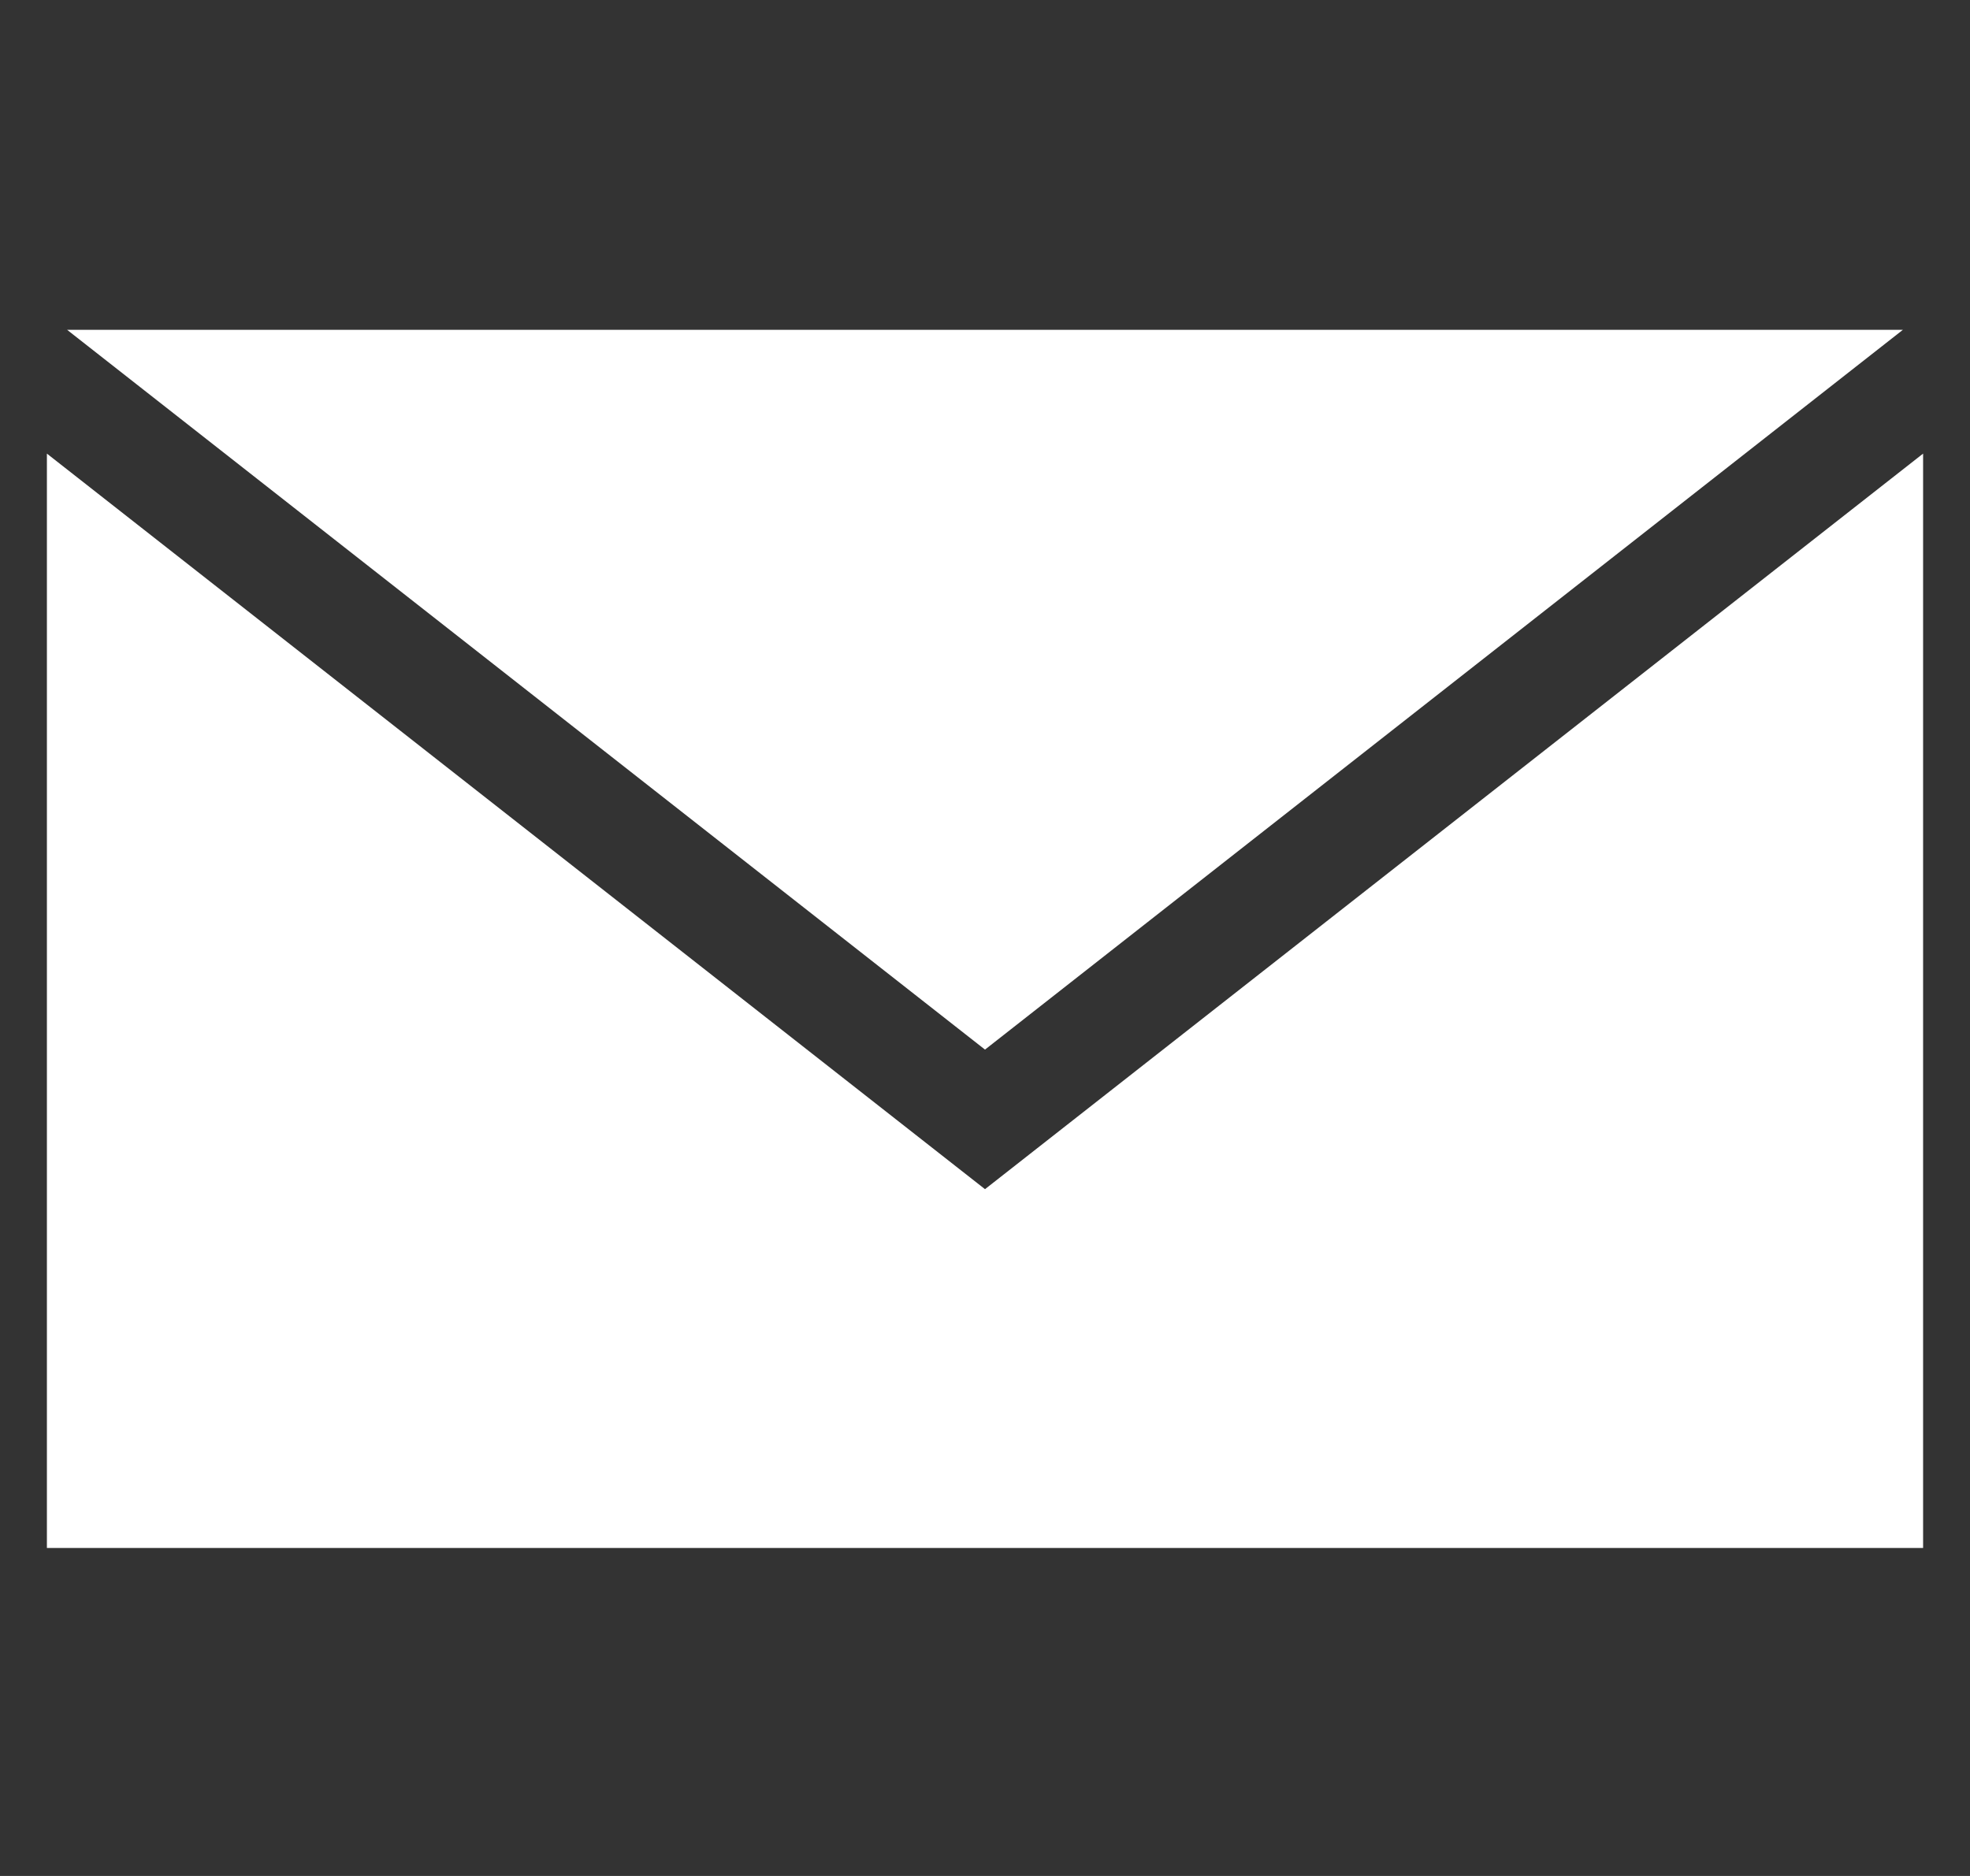 <svg width="21" height="20" viewBox="0 0 21 20" fill="none" xmlns="http://www.w3.org/2000/svg">
<rect x="0" y="0" width="21" height="20" fill="#333333" stroke="none"/>
<g clip-path="url(#clip0_1742_12648)">
<path d="M10.5 12.678L0.5 4.836V16.503H20.5V4.836L10.5 12.678Z" fill="white"/>
<path d="M20.285 3.516H0.715L10.5 11.19L20.285 3.516Z" fill="white"/>
</g>
<defs>
<clipPath id="clip0_1742_12648">
<rect width="20" height="20" fill="white" transform="translate(0.5)"/>
</clipPath>
</defs>
</svg>
